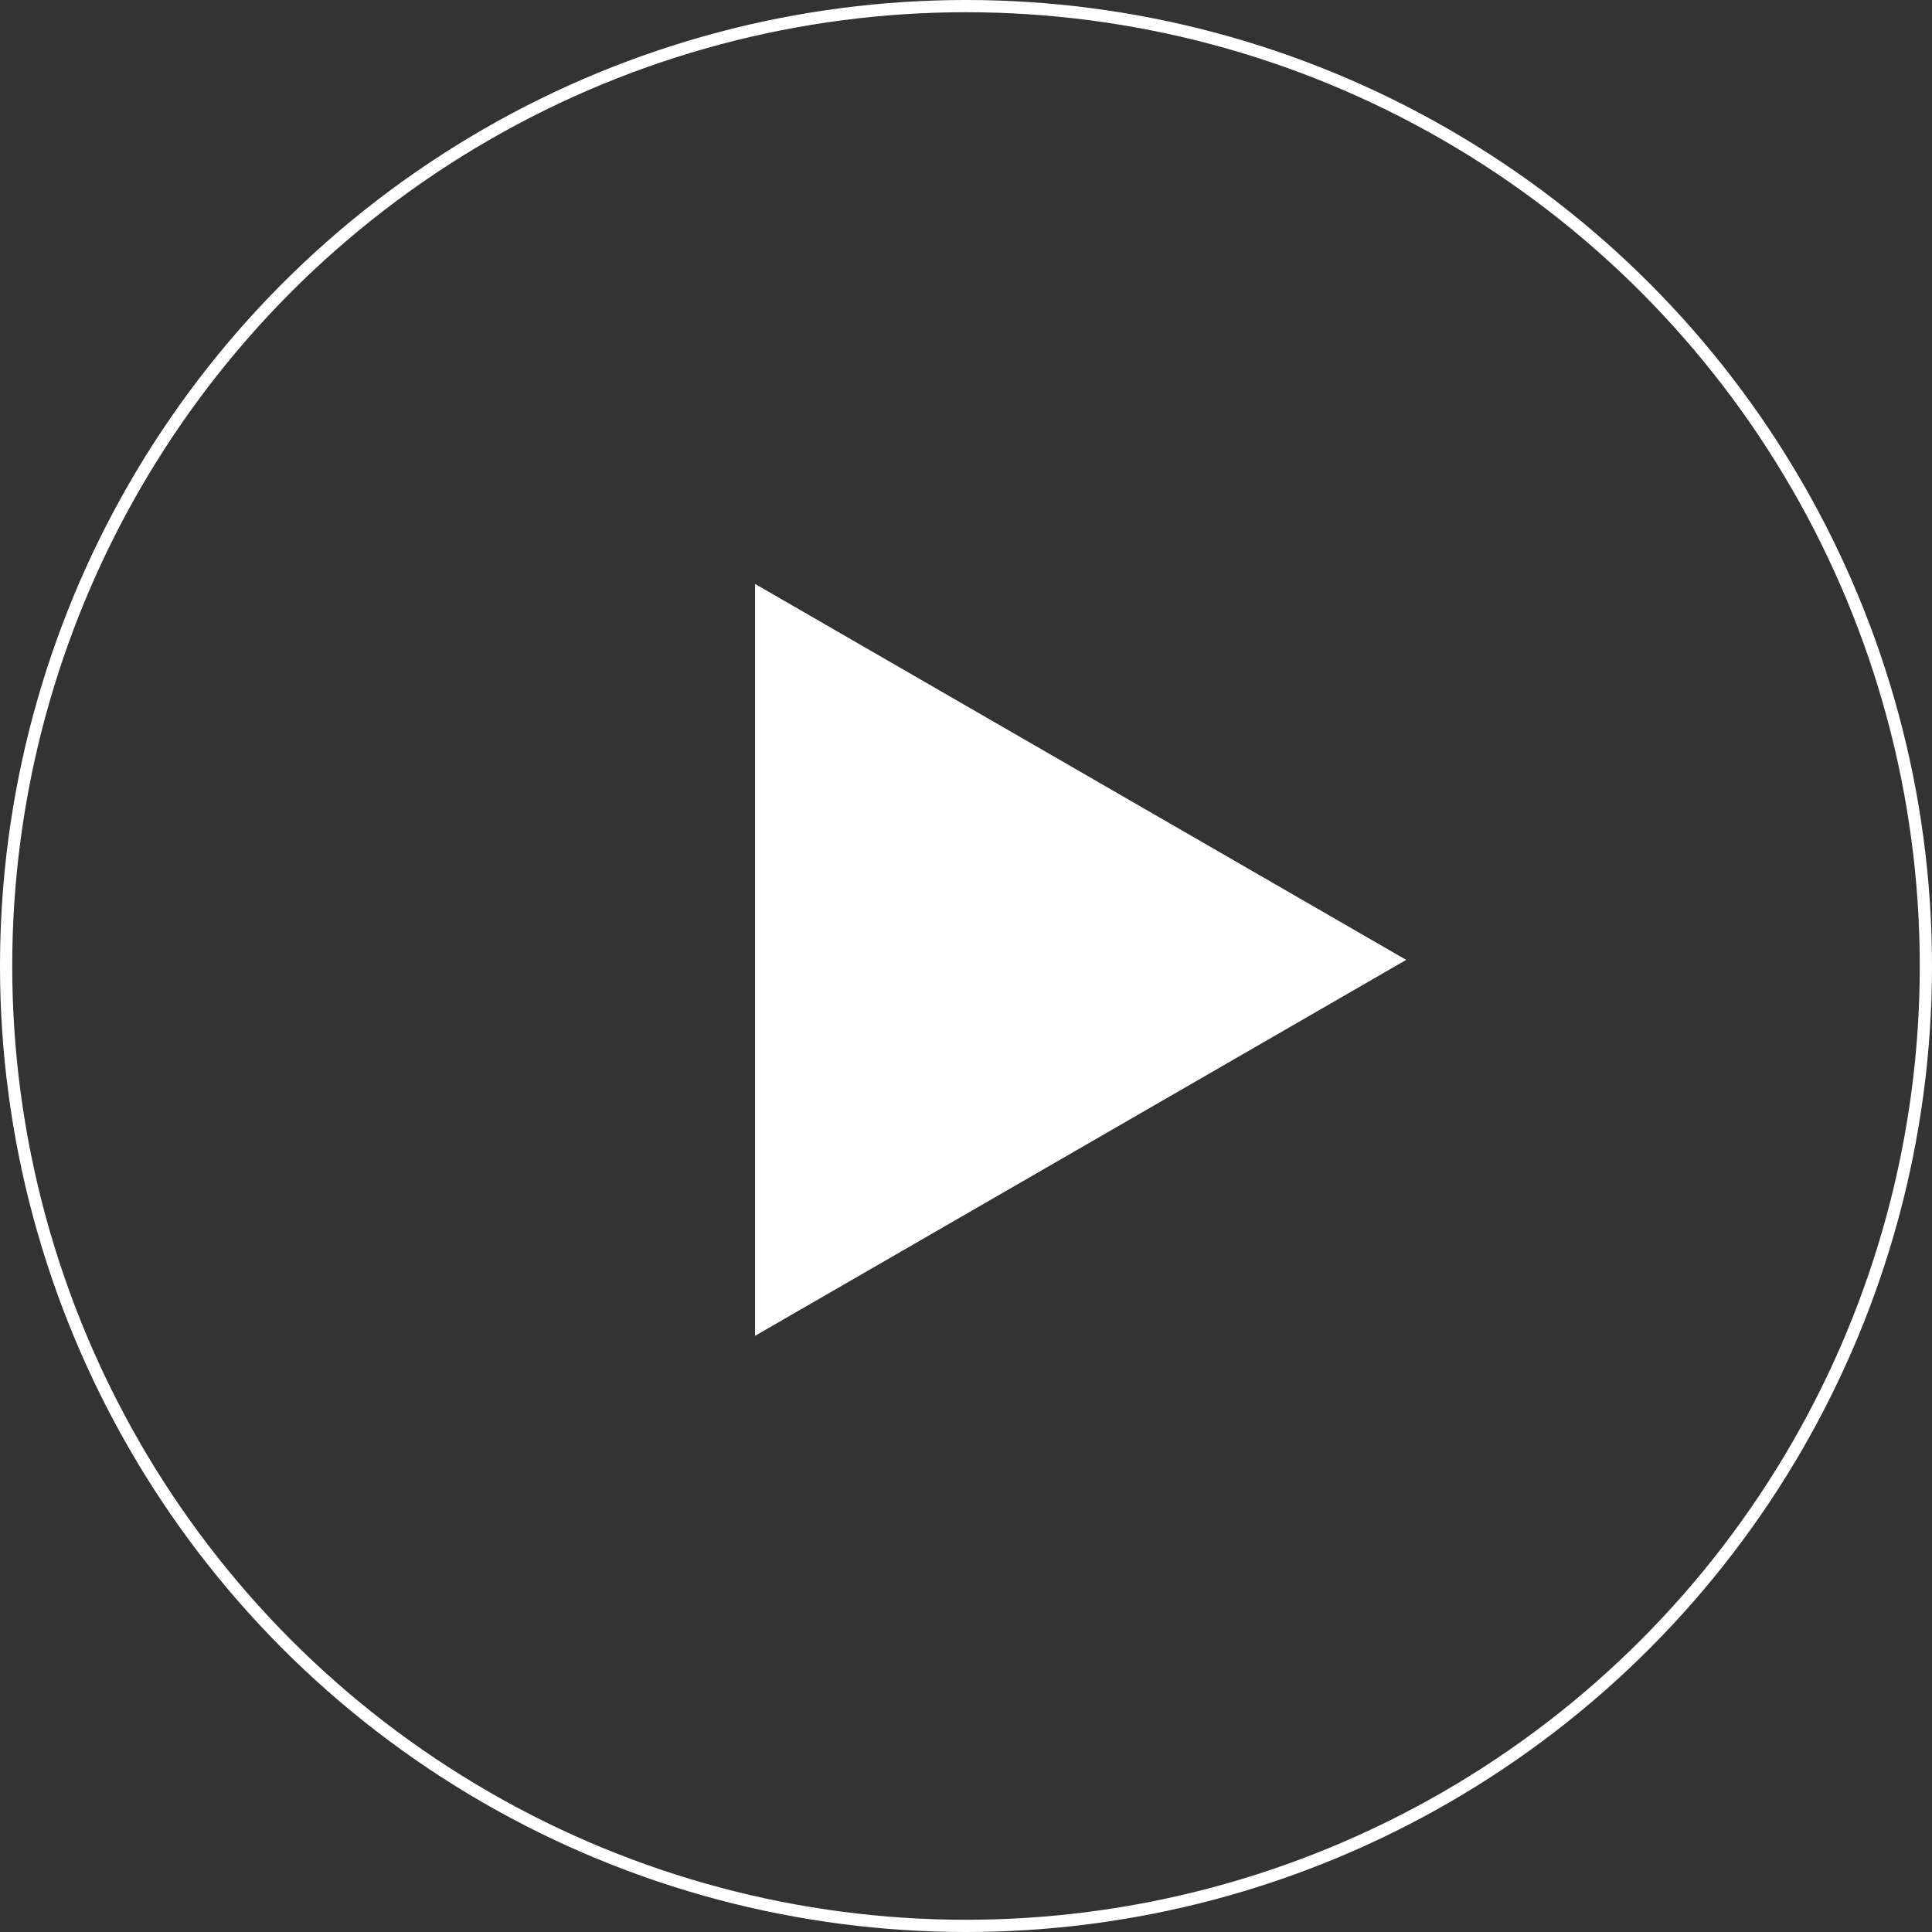 <svg width="158" height="158" viewBox="0 0 158 158" fill="none" xmlns="http://www.w3.org/2000/svg">
<rect x="0" y="0" width="158" height="158" fill="#333333" stroke="none"/>
<circle cx="79" cy="79" r="78.5" stroke="white"/>
<path d="M62.25 48.622L114 78.5L62.25 108.378L62.25 48.622Z" fill="white" stroke="white"/>
</svg>
